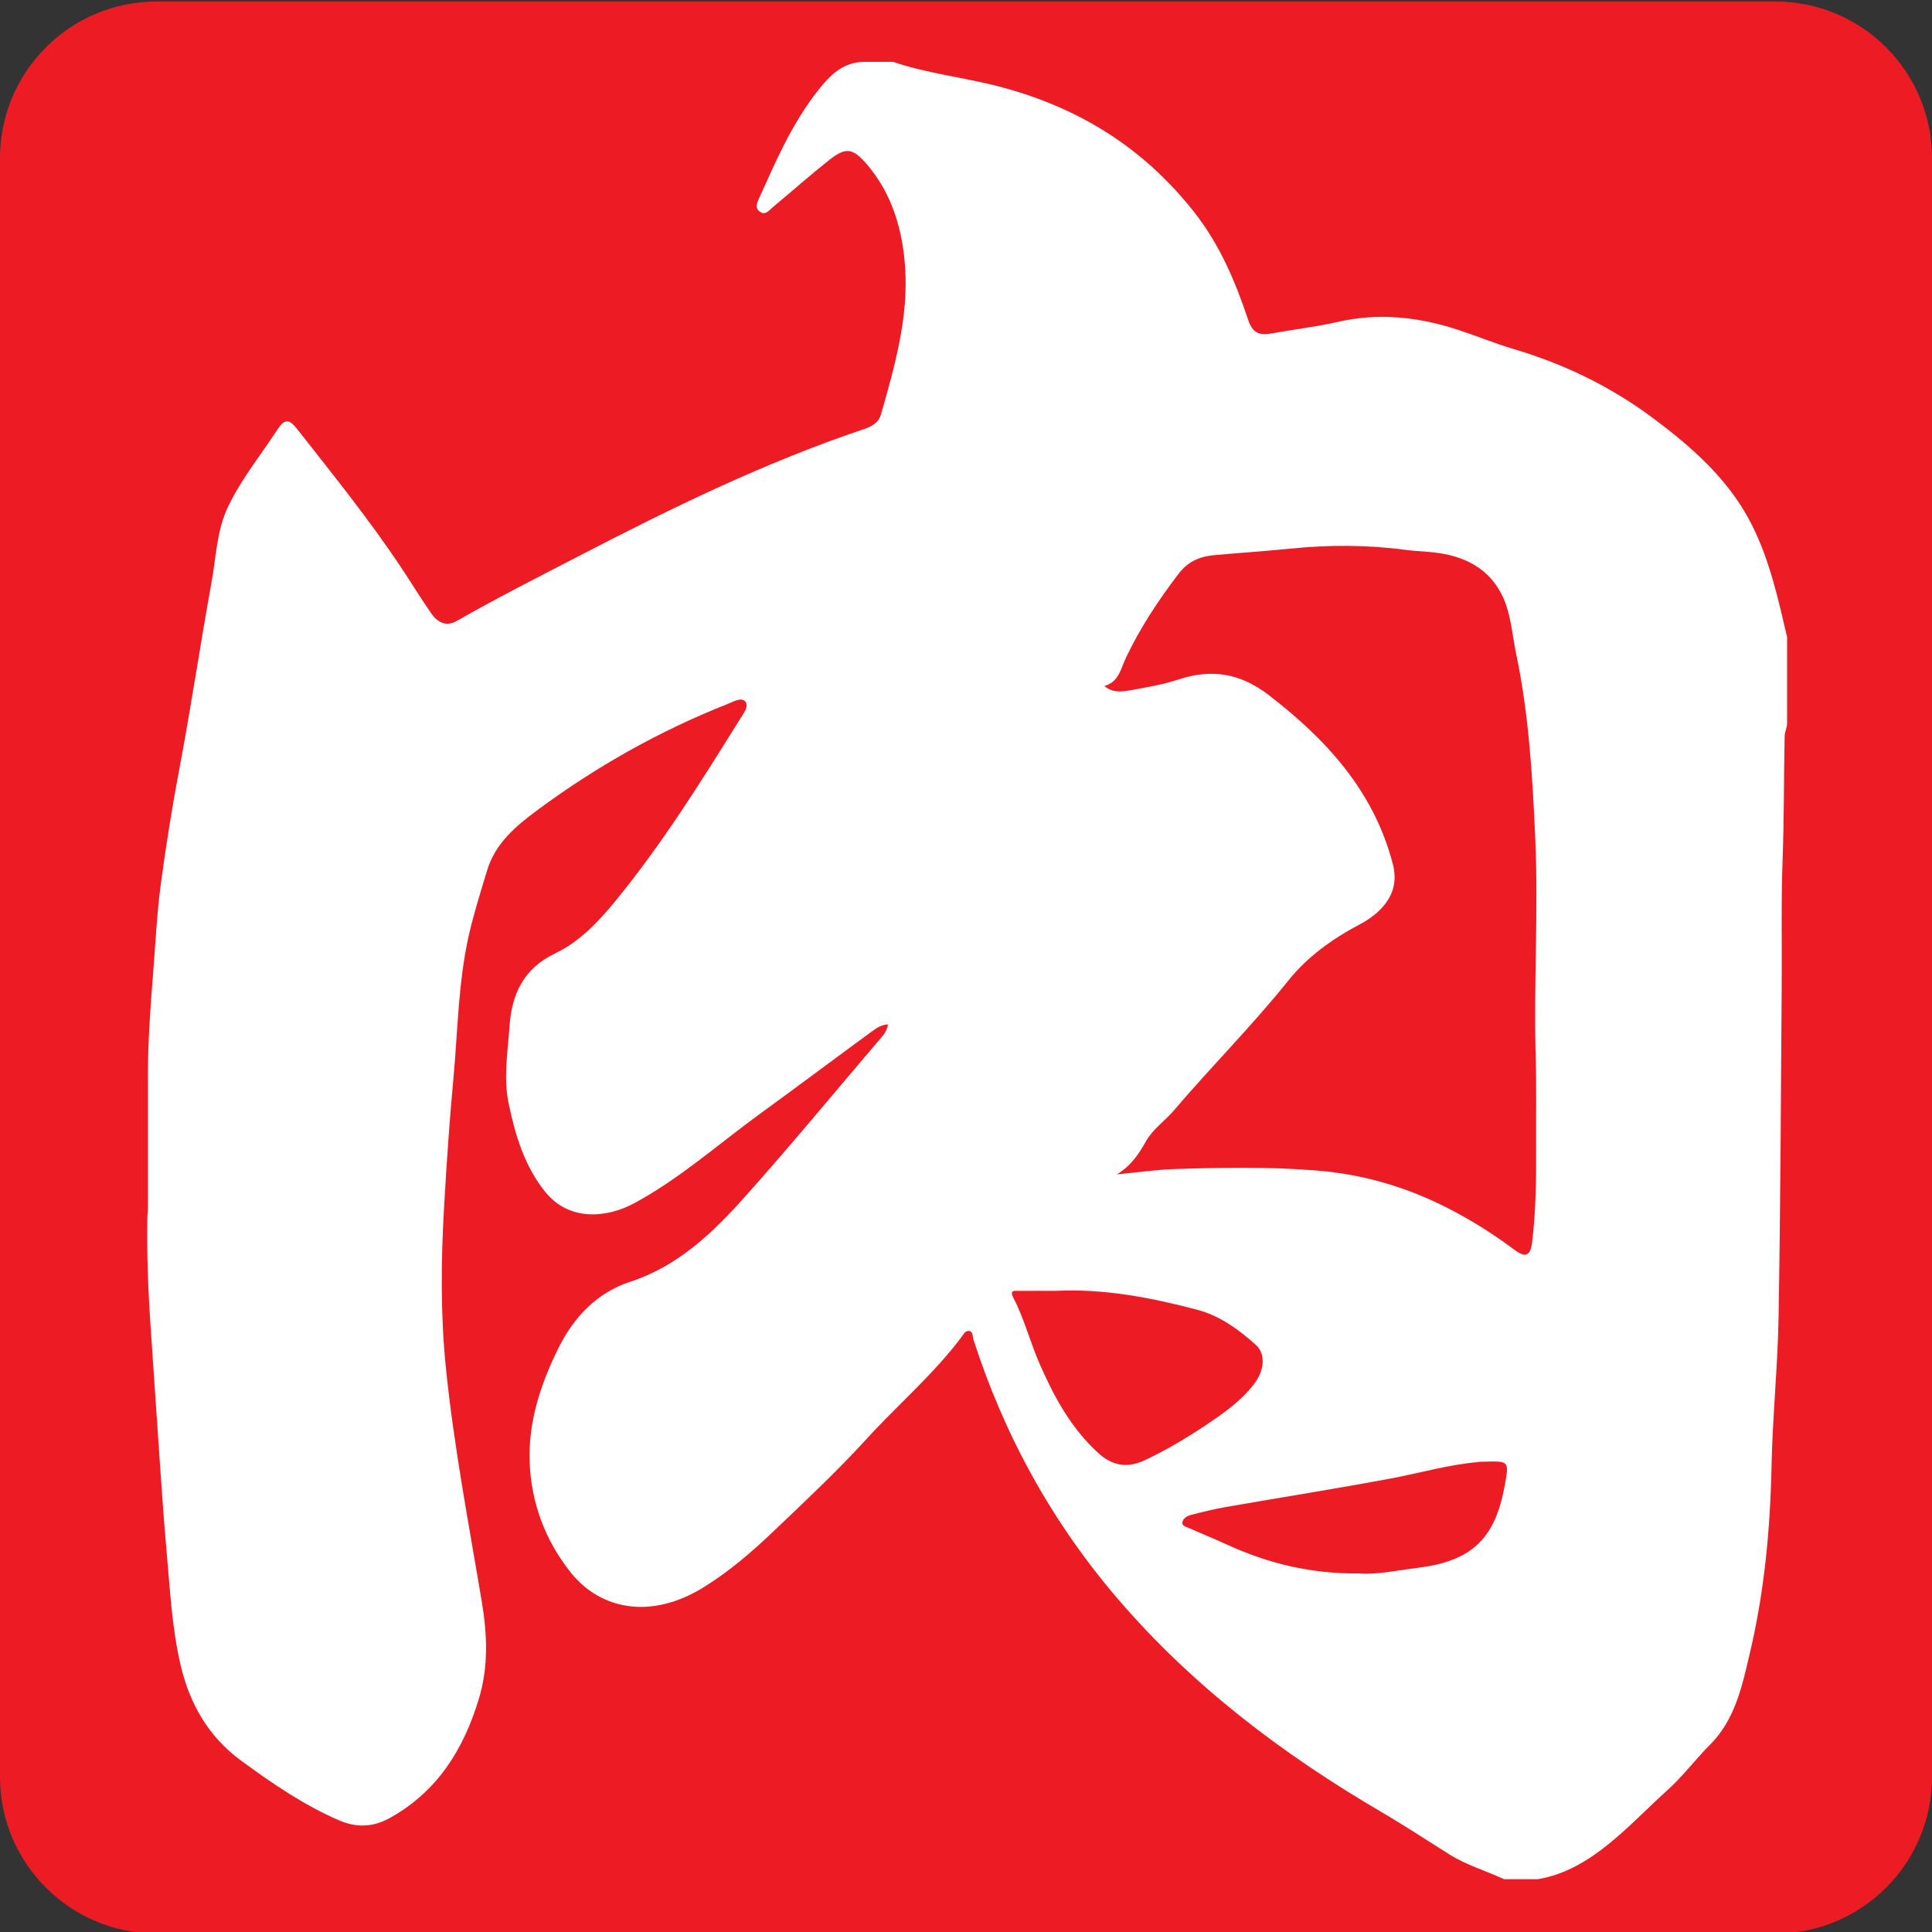 <?xml version="1.0" encoding="utf-8"?>
<!-- Generator: Adobe Illustrator 16.0.0, SVG Export Plug-In . SVG Version: 6.00 Build 0)  -->
<!DOCTYPE svg PUBLIC "-//W3C//DTD SVG 1.1//EN" "http://www.w3.org/Graphics/SVG/1.1/DTD/svg11.dtd">
<svg version="1.1" id="レイヤー_1" xmlns="http://www.w3.org/2000/svg" xmlns:xlink="http://www.w3.org/1999/xlink" x="0px"
	 y="0px" width="640px" height="640px" viewBox="0 0 640 640" enable-background="new 0 0 640 640" xml:space="preserve">
<rect x="0" y="0" width="640" height="640" fill="#333333" stroke="none"/>
<g>
	<path fill-rule="evenodd" clip-rule="evenodd" fill="#ED1C24" d="M588.108,0.5H51.892C23.232,0.5,0,23.732,0,52.392v536.217
		C0,617.268,23.232,640.5,51.892,640.5h536.217c28.659,0,51.892-23.232,51.892-51.892V52.392C640,23.732,616.768,0.5,588.108,0.5z"
		/>
	<path fill-rule="evenodd" clip-rule="evenodd" fill="#FFFFFF" d="M592,239.595c0,1.416-0.783,2.824-0.814,4.243
		c-0.279,13.514-0.172,27.03-0.669,40.551c-0.523,14.341-0.201,28.713-0.31,43.07c-0.273,36.156-0.407,72.314-1.021,108.463
		c-0.284,16.676-2.012,33.324-2.35,50.004c-0.433,20.794-2.384,41.371-7.154,61.611c-2.567,10.898-4.838,22.074-13.27,30.477
		c-4.588,4.57-9.051,10.503-13.865,14.824c-12.938,11.607-25.27,26.662-43.081,29.662c-3.75,0-7.5,0-11.243,0
		c-6.493-3-12.398-4.639-17.979-8.132c-7.439-4.662-15.04-9.676-22.622-14.108c-32.642-19.088-62.621-41.769-87.378-70.66
		c-21.723-25.354-37.581-54.116-47.79-85.876c-0.337-1.044-0.062-2.692-1.526-2.825c-1.253-0.113-1.834,1.237-2.5,2.122
		c-9.297,12.354-21.094,22.366-31.456,33.744c-9.757,10.71-20.398,20.626-30.895,30.64c-7.085,6.757-14.524,13.14-22.896,18.342
		c-17.784,11.048-34.426,7.247-44.044-4.753c-8.442-10.54-13.169-23.007-13.679-36.585c-0.503-13.375,3.615-25.871,9.463-37.712
		c5.078-10.288,12.733-18.463,23.784-22.075c15.913-5.199,27.358-16.219,37.992-28.111c15.228-17.033,29.762-34.688,44.606-52.07
		c1.251-1.467,2.564-2.872,2.848-5.095c-2.36,0.139-3.912,1.297-5.368,2.361c-12.439,9.088-24.764,18.331-37.22,27.398
		c-13.721,9.986-26.456,21.386-41.5,29.49c-9.521,5.132-21.773,5.753-29.416-3.733c-6.956-8.632-9.883-18.672-12.108-29.084
		c-1.832-8.585-0.355-17.257,0.246-25.831c0.737-10.507,4.541-19.085,15.161-24.152c8.036-3.831,14.367-10.537,20.058-17.5
		c15.411-18.852,28.275-39.456,41.115-60.071c1.133-1.821,3.093-4.233,1.769-5.824c-1.321-1.584-3.986,0.068-5.936,0.834
		c-22.473,8.885-43.358,20.663-62.772,35c-7.184,5.304-14.12,11.075-16.847,20.169c-2.098,7.01-4.331,14-5.962,21.122
		c-3.605,15.764-3.706,31.956-5.193,47.963c-1.304,14.03-2.257,28.104-3.064,42.189c-1.017,17.732-1.213,35.456,0.557,53.081
		c2.615,26.047,7.571,51.784,11.896,77.588c1.844,11.021,2.301,21.702-0.943,32.433c-5.041,16.676-13.675,30.611-29.385,39.395
		c-5.647,3.156-11.135,3.335-16.943,0.828c-11.714-5.061-22.111-12.223-32.361-19.713c-10.933-7.983-17.145-19-20.108-31.706
		c-2.869-12.304-3.51-25.017-4.642-37.602c-0.912-10.158-1.584-20.338-2.301-30.51c-1.003-14.331-1.922-28.673-2.929-43.004
		c-0.875-12.482-1.36-24.952-1.13-37.493c0.014-0.841,0.176-1.689,0.176-2.533c0-14.699,0-29.398,0-44.102
		c0-11.18,0.784-22.365,1.692-33.534c0.811-10.02,1.254-20.064,2.591-30.023c1.719-12.804,3.747-25.537,6.159-38.247
		c3.885-20.48,6.893-41.108,10.625-61.618c1.535-8.446,1.699-17.223,5.523-25.172c4.395-9.139,10.778-16.986,16.283-25.412
		c2.289-3.503,3.805-3.72,6.454-0.341c11.997,15.291,24.238,30.402,34.981,46.635c3.176,4.801,6.186,9.713,9.459,14.446
		c2.058,2.973,4.875,4.706,8.51,2.632c13.242-7.561,26.838-14.449,40.37-21.456c30.696-15.899,61.703-31.084,94.567-42.108
		c2.5-0.838,4.828-2.078,5.632-4.906c4.544-15.949,9.14-31.993,7.983-48.757C298.968,76,295.491,64.088,287.034,54.28
		c-4.549-5.277-6.92-5.595-12.405-1.236c-6.313,5.017-12.353,10.372-18.556,15.527c-1.25,1.041-2.507,2.943-4.422,1.51
		c-1.804-1.352-0.72-3.247-0.047-4.736c5.753-12.7,10.655-24.244,19.398-35.419c4.115-5.257,8.463-9.426,15.355-9.426
		c3.172,0,6.341,0,9.514,0c11.767,4,24.081,5.176,36.144,8.439c25.979,7.027,47.04,20.297,63.607,41.372
		c8.507,10.828,13.588,22.941,17.906,35.806c1.29,3.828,3.371,5.121,7.398,4.384c7.365-1.348,14.857-2.184,22.142-3.853
		c13.655-3.128,26.886-1.675,39.966,2.619c6.149,2.017,12.149,4.512,18.352,6.35c16.595,4.926,31.926,12.292,45.831,22.619
		c13.412,9.956,25.917,20.97,33.419,36.247c5.676,11.554,8.365,23.754,11.365,36.575C592,220.571,592,230.084,592,239.595z"/>
	<path fill-rule="evenodd" clip-rule="evenodd" fill="#ED1C24" d="M508.581,277.828c-0.912-20.588-2.108-41.088-6.345-61.297
		c-1.412-6.753-1.757-13.946-5.007-20.041c-5.047-9.47-14.074-12.942-24.345-13.696c-2.581-0.192-5.169-0.358-7.729-0.696
		c-12.473-1.642-24.986-1.628-37.459-0.375c-8.419,0.845-16.886,1.399-25.298,2.159c-5.615,0.51-9.115,2.409-12.195,6.463
		c-6.622,8.723-12.622,17.8-17.325,27.76c-1.601,3.402-2.236,7.825-7.061,9.142c2.831,2.321,5.784,1.936,8.548,1.429
		c5.378-0.987,10.838-1.882,16.006-3.588c11.007-3.632,20.527-2.078,29.912,5.155c19.156,14.767,34.798,31.794,41.095,55.929
		c1.649,6.331-0.169,11.331-4.655,15.625c-1.864,1.787-4.02,3.219-6.338,4.442c-8.979,4.747-17.236,10.635-23.581,18.551
		c-11.986,14.955-25.54,28.492-37.938,43.054c-2.967,3.486-6.899,6.111-9.176,10.081c-2.298,3.99-4.555,7.892-9.676,11.095
		c7.128-0.687,12.912-1.544,18.716-1.737c15.804-0.53,31.562-0.817,47.412,0.463c15.717,1.268,30.142,5.585,43.96,12.713
		c7.567,3.902,14.729,8.423,21.554,13.534c3.736,2.804,5.331,1.986,5.878-2.497c1.298-10.591,1.372-21.287,1.325-31.888
		c-0.055-9.912,0.142-19.842-0.143-29.764C508.041,325.845,509.648,301.854,508.581,277.828z"/>
	<path fill-rule="evenodd" clip-rule="evenodd" fill="#ED1C24" d="M415.615,458.199c3.311-4.449,3.655-9.733,0.405-12.672
		c-5.689-5.152-12.088-9.74-19.479-11.673c-15.163-3.966-30.555-7.017-46.771-6.25c-3.805,0-7.979-0.026-12.149,0.017
		c-1.338,0.014-3.338-0.469-1.973,2.183c3.643,7.048,5.595,14.774,8.757,22.018c4.757,10.882,10.365,21.199,19.257,29.378
		c4.602,4.236,9.507,5.311,15.412,2.571c7.486-3.474,14.493-7.724,21.297-12.305C405.973,467.689,411.514,463.716,415.615,458.199z"
		/>
	<path fill-rule="evenodd" clip-rule="evenodd" fill="#ED1C24" d="M490.054,484.236c-0.142,0.004-0.276,0.078-0.419,0.092
		c-9.764,0.841-19.162,3.607-28.743,5.405c-18.202,3.415-36.507,6.29-54.757,9.476c-3.959,0.689-7.871,1.666-11.764,2.669
		c-1.216,0.312-2.588,1.233-2.702,2.46c-0.115,1.28,1.54,1.527,2.534,1.977c3.932,1.77,7.938,3.368,11.851,5.176
		c13.643,6.293,27.879,9.915,44.405,9.736c5.541,0.473,12.332-1.021,19.176-1.865c17.433-2.152,25.439-9.264,28.676-26.53
		C500.081,483.408,500.135,484.003,490.054,484.236z"/>
</g>
</svg>
